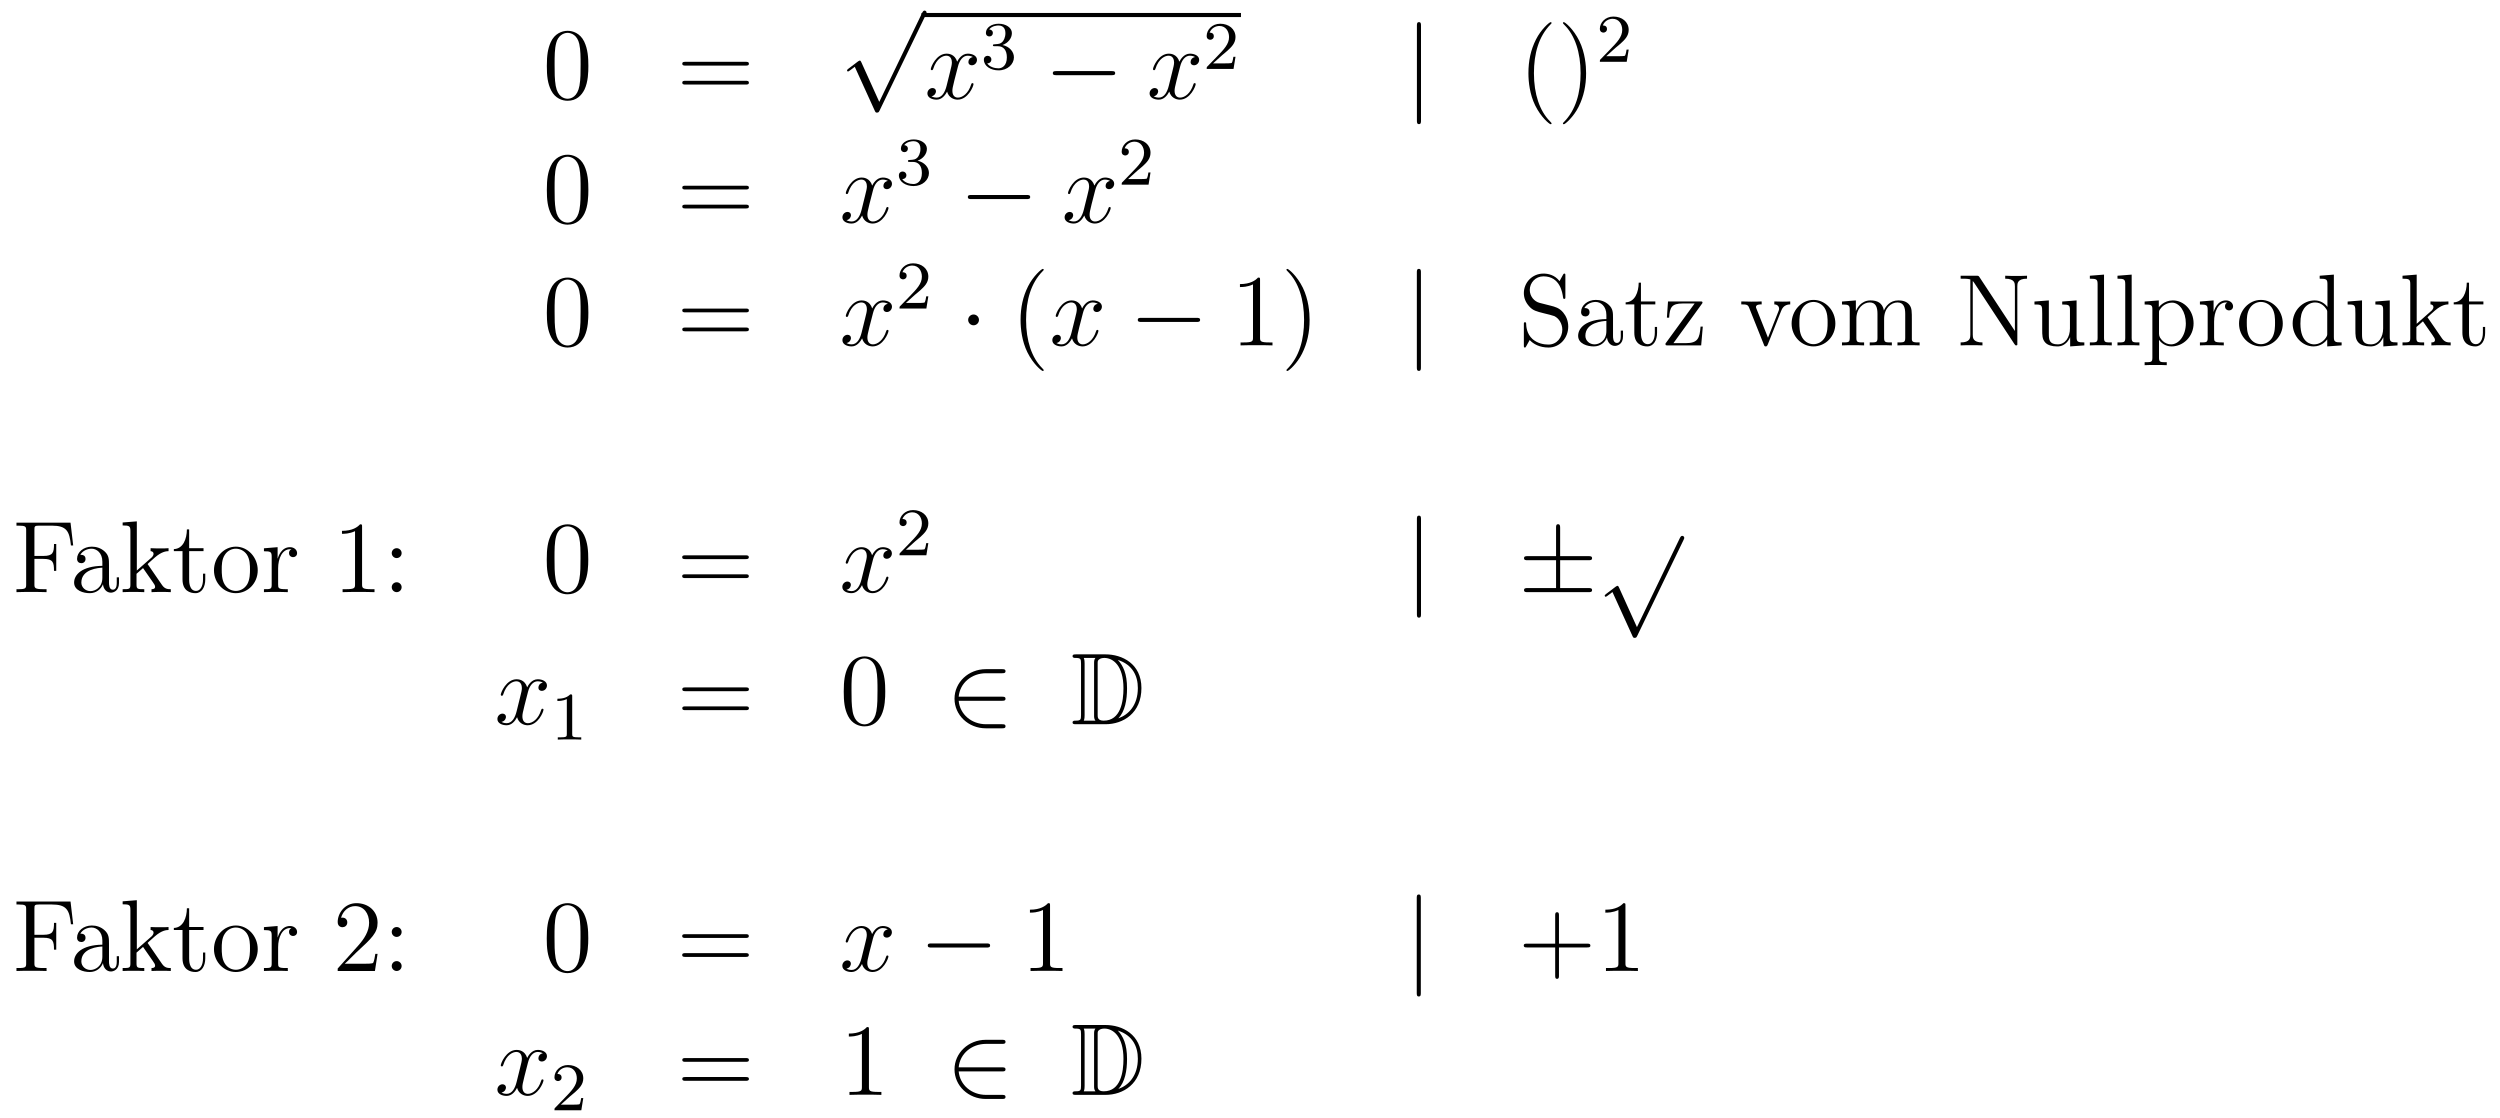<?xml version='1.0'?>
<!-- This file was generated by dvisvgm 1.14.1 -->
<svg height='131pt' version='1.1' viewBox='0 -131 293 131' width='293pt' xmlns='http://www.w3.org/2000/svg' xmlns:xlink='http://www.w3.org/1999/xlink'>
<g id='page1'>
<g transform='matrix(1 0 0 1 -132 536)'>
<path d='M200.956 -659.265C200.956 -660.258 200.896 -661.226 200.465 -662.134C199.975 -663.127 199.115 -663.389 198.529 -663.389C197.836 -663.389 196.986 -663.043 196.544 -662.051C196.21 -661.297 196.09 -660.556 196.09 -659.265C196.09 -658.106 196.174 -657.233 196.604 -656.384C197.07 -655.476 197.896 -655.189 198.517 -655.189C199.556 -655.189 200.154 -655.811 200.501 -656.504C200.932 -657.4 200.956 -658.572 200.956 -659.265ZM198.517 -655.428C198.134 -655.428 197.357 -655.643 197.13 -656.946C196.999 -657.663 196.999 -658.572 196.999 -659.409C196.999 -660.389 196.999 -661.273 197.19 -661.979C197.393 -662.78 198.002 -663.15 198.517 -663.15C198.971 -663.15 199.664 -662.875 199.891 -661.848C200.047 -661.166 200.047 -660.222 200.047 -659.409C200.047 -658.608 200.047 -657.699 199.915 -656.97C199.688 -655.655 198.935 -655.428 198.517 -655.428Z' fill-rule='evenodd'/>
<path d='M219.388 -659.313C219.556 -659.313 219.77 -659.313 219.77 -659.528C219.77 -659.755 219.568 -659.755 219.388 -659.755H212.347C212.179 -659.755 211.964 -659.755 211.964 -659.54C211.964 -659.313 212.167 -659.313 212.347 -659.313H219.388ZM219.388 -657.09C219.556 -657.09 219.77 -657.09 219.77 -657.305C219.77 -657.532 219.568 -657.532 219.388 -657.532H212.347C212.179 -657.532 211.964 -657.532 211.964 -657.317C211.964 -657.09 212.167 -657.09 212.347 -657.09H219.388Z' fill-rule='evenodd'/>
<path d='M235.05 -655.059L232.946 -659.709C232.862 -659.901 232.802 -659.901 232.766 -659.901C232.756 -659.901 232.696 -659.901 232.564 -659.805L231.428 -658.944C231.272 -658.825 231.272 -658.789 231.272 -658.753C231.272 -658.693 231.308 -658.622 231.392 -658.622C231.464 -658.622 231.667 -658.789 231.799 -658.885C231.87 -658.944 232.05 -659.076 232.181 -659.172L234.536 -653.995C234.619 -653.804 234.679 -653.804 234.787 -653.804C234.966 -653.804 235.002 -653.876 235.086 -654.043L240.514 -665.28C240.596 -665.448 240.596 -665.495 240.596 -665.519C240.596 -665.639 240.502 -665.758 240.358 -665.758C240.262 -665.758 240.179 -665.698 240.083 -665.507L235.05 -655.059Z' fill-rule='evenodd'/>
<path d='M240 -665H277.441V-665.481H240'/>
<path d='M246.023 -660.317C245.641 -660.246 245.497 -659.959 245.497 -659.732C245.497 -659.445 245.724 -659.349 245.892 -659.349C246.251 -659.349 246.502 -659.66 246.502 -659.982C246.502 -660.485 245.928 -660.712 245.425 -660.712C244.697 -660.712 244.29 -659.994 244.182 -659.767C243.907 -660.664 243.166 -660.712 242.951 -660.712C241.732 -660.712 241.086 -659.146 241.086 -658.883C241.086 -658.835 241.134 -658.775 241.218 -658.775C241.313 -658.775 241.337 -658.847 241.361 -658.895C241.768 -660.222 242.568 -660.473 242.915 -660.473C243.454 -660.473 243.56 -659.971 243.56 -659.684C243.56 -659.421 243.488 -659.146 243.346 -658.572L242.939 -656.934C242.76 -656.217 242.413 -655.56 241.78 -655.56C241.72 -655.56 241.421 -655.56 241.17 -655.715C241.6 -655.799 241.696 -656.157 241.696 -656.301C241.696 -656.54 241.517 -656.683 241.29 -656.683C241.003 -656.683 240.691 -656.432 240.691 -656.05C240.691 -655.548 241.254 -655.32 241.768 -655.32C242.341 -655.32 242.748 -655.775 242.999 -656.265C243.19 -655.56 243.788 -655.32 244.23 -655.32C245.449 -655.32 246.095 -656.887 246.095 -657.149C246.095 -657.209 246.047 -657.257 245.976 -657.257C245.868 -657.257 245.856 -657.197 245.82 -657.102C245.497 -656.05 244.804 -655.56 244.266 -655.56C243.847 -655.56 243.62 -655.87 243.62 -656.36C243.62 -656.623 243.668 -656.815 243.859 -657.604L244.278 -659.229C244.457 -659.947 244.864 -660.473 245.413 -660.473C245.437 -660.473 245.772 -660.473 246.023 -660.317Z' fill-rule='evenodd'/>
<path d='M248.976 -661.582C249.606 -661.582 250.004 -661.119 250.004 -660.282C250.004 -659.287 249.438 -658.992 249.016 -658.992C248.578 -658.992 247.98 -659.151 247.7 -659.573C247.988 -659.573 248.188 -659.757 248.188 -660.02C248.188 -660.275 248.004 -660.458 247.748 -660.458C247.534 -660.458 247.31 -660.322 247.31 -660.004C247.31 -659.247 248.124 -658.753 249.032 -658.753C250.092 -658.753 250.832 -659.486 250.832 -660.282C250.832 -660.944 250.307 -661.55 249.494 -661.725C250.123 -661.948 250.594 -662.49 250.594 -663.127C250.594 -663.765 249.876 -664.219 249.048 -664.219C248.195 -664.219 247.549 -663.757 247.549 -663.151C247.549 -662.856 247.748 -662.729 247.956 -662.729C248.203 -662.729 248.363 -662.904 248.363 -663.135C248.363 -663.43 248.107 -663.542 247.932 -663.55C248.267 -663.988 248.88 -664.012 249.024 -664.012C249.23 -664.012 249.836 -663.948 249.836 -663.127C249.836 -662.569 249.606 -662.235 249.494 -662.107C249.256 -661.86 249.072 -661.844 248.586 -661.812C248.434 -661.805 248.37 -661.797 248.37 -661.693C248.37 -661.582 248.442 -661.582 248.578 -661.582H248.976Z' fill-rule='evenodd'/>
<path d='M262.278 -658.189C262.481 -658.189 262.697 -658.189 262.697 -658.428C262.697 -658.668 262.481 -658.668 262.278 -658.668H255.811C255.607 -658.668 255.392 -658.668 255.392 -658.428C255.392 -658.189 255.607 -658.189 255.811 -658.189H262.278Z' fill-rule='evenodd'/>
<path d='M272.064 -660.317C271.682 -660.246 271.538 -659.959 271.538 -659.732C271.538 -659.445 271.765 -659.349 271.933 -659.349C272.292 -659.349 272.543 -659.66 272.543 -659.982C272.543 -660.485 271.969 -660.712 271.466 -660.712C270.738 -660.712 270.331 -659.994 270.223 -659.767C269.948 -660.664 269.207 -660.712 268.992 -660.712C267.773 -660.712 267.127 -659.146 267.127 -658.883C267.127 -658.835 267.175 -658.775 267.259 -658.775C267.354 -658.775 267.378 -658.847 267.402 -658.895C267.809 -660.222 268.61 -660.473 268.956 -660.473C269.495 -660.473 269.602 -659.971 269.602 -659.684C269.602 -659.421 269.53 -659.146 269.387 -658.572L268.98 -656.934C268.801 -656.217 268.454 -655.56 267.821 -655.56C267.761 -655.56 267.462 -655.56 267.211 -655.715C267.642 -655.799 267.737 -656.157 267.737 -656.301C267.737 -656.54 267.558 -656.683 267.331 -656.683C267.044 -656.683 266.732 -656.432 266.732 -656.05C266.732 -655.548 267.295 -655.32 267.809 -655.32C268.382 -655.32 268.789 -655.775 269.04 -656.265C269.232 -655.56 269.83 -655.32 270.271 -655.32C271.49 -655.32 272.136 -656.887 272.136 -657.149C272.136 -657.209 272.088 -657.257 272.017 -657.257C271.909 -657.257 271.897 -657.197 271.861 -657.102C271.538 -656.05 270.845 -655.56 270.307 -655.56C269.888 -655.56 269.662 -655.87 269.662 -656.36C269.662 -656.623 269.71 -656.815 269.9 -657.604L270.319 -659.229C270.498 -659.947 270.905 -660.473 271.454 -660.473C271.478 -660.473 271.813 -660.473 272.064 -660.317Z' fill-rule='evenodd'/>
<path d='M275.248 -660.546C275.375 -660.665 275.71 -660.928 275.837 -661.04C276.331 -661.494 276.8 -661.932 276.8 -662.657C276.8 -663.605 276.004 -664.219 275.008 -664.219C274.052 -664.219 273.422 -663.494 273.422 -662.785C273.422 -662.394 273.733 -662.338 273.845 -662.338C274.012 -662.338 274.259 -662.458 274.259 -662.761C274.259 -663.175 273.86 -663.175 273.766 -663.175C273.996 -663.757 274.53 -663.956 274.92 -663.956C275.662 -663.956 276.044 -663.327 276.044 -662.657C276.044 -661.828 275.462 -661.223 274.522 -660.259L273.518 -659.223C273.422 -659.135 273.422 -659.119 273.422 -658.92H276.57L276.8 -660.346H276.553C276.53 -660.187 276.467 -659.788 276.371 -659.637C276.323 -659.573 275.717 -659.573 275.59 -659.573H274.171L275.248 -660.546Z' fill-rule='evenodd'/>
<path d='M298.541 -663.975C298.541 -664.19 298.541 -664.406 298.302 -664.406C298.062 -664.406 298.062 -664.19 298.062 -663.975V-652.882C298.062 -652.667 298.062 -652.452 298.302 -652.452C298.541 -652.452 298.541 -652.667 298.541 -652.882V-663.975Z' fill-rule='evenodd'/>
<path d='M313.844 -652.535C313.844 -652.571 313.844 -652.595 313.642 -652.798C312.446 -654.006 311.777 -655.978 311.777 -658.417C311.777 -660.736 312.338 -662.732 313.726 -664.143C313.844 -664.25 313.844 -664.274 313.844 -664.31C313.844 -664.382 313.784 -664.406 313.736 -664.406C313.582 -664.406 312.601 -663.545 312.016 -662.373C311.406 -661.166 311.131 -659.887 311.131 -658.417C311.131 -657.352 311.298 -655.93 311.92 -654.651C312.625 -653.217 313.606 -652.439 313.736 -652.439C313.784 -652.439 313.844 -652.463 313.844 -652.535ZM317.891 -658.417C317.891 -659.325 317.771 -660.807 317.101 -662.194C316.396 -663.628 315.416 -664.406 315.284 -664.406C315.236 -664.406 315.176 -664.382 315.176 -664.31C315.176 -664.274 315.176 -664.25 315.38 -664.047C316.576 -662.84 317.245 -660.867 317.245 -658.428C317.245 -656.109 316.684 -654.113 315.296 -652.702C315.176 -652.595 315.176 -652.571 315.176 -652.535C315.176 -652.463 315.236 -652.439 315.284 -652.439C315.439 -652.439 316.42 -653.3 317.006 -654.472C317.616 -655.691 317.891 -656.982 317.891 -658.417Z' fill-rule='evenodd'/>
<path d='M321.328 -661.386C321.455 -661.505 321.79 -661.768 321.917 -661.88C322.411 -662.334 322.882 -662.772 322.882 -663.497C322.882 -664.445 322.084 -665.059 321.089 -665.059C320.132 -665.059 319.502 -664.334 319.502 -663.625C319.502 -663.234 319.813 -663.178 319.925 -663.178C320.092 -663.178 320.339 -663.298 320.339 -663.601C320.339 -664.015 319.94 -664.015 319.846 -664.015C320.076 -664.597 320.61 -664.796 321 -664.796C321.742 -664.796 322.124 -664.167 322.124 -663.497C322.124 -662.668 321.542 -662.063 320.602 -661.099L319.598 -660.063C319.502 -659.975 319.502 -659.959 319.502 -659.76H322.65L322.882 -661.186H322.634C322.61 -661.027 322.547 -660.628 322.451 -660.477C322.403 -660.413 321.797 -660.413 321.67 -660.413H320.251L321.328 -661.386Z' fill-rule='evenodd'/>
<path d='M200.956 -644.745C200.956 -645.738 200.896 -646.706 200.465 -647.614C199.975 -648.607 199.115 -648.869 198.529 -648.869C197.836 -648.869 196.986 -648.523 196.544 -647.531C196.21 -646.777 196.09 -646.036 196.09 -644.745C196.09 -643.586 196.174 -642.713 196.604 -641.864C197.07 -640.956 197.896 -640.669 198.517 -640.669C199.556 -640.669 200.154 -641.291 200.501 -641.984C200.932 -642.88 200.956 -644.052 200.956 -644.745ZM198.517 -640.908C198.134 -640.908 197.357 -641.123 197.13 -642.426C196.999 -643.143 196.999 -644.052 196.999 -644.889C196.999 -645.869 196.999 -646.753 197.19 -647.459C197.393 -648.26 198.002 -648.63 198.517 -648.63C198.971 -648.63 199.664 -648.355 199.891 -647.328C200.047 -646.646 200.047 -645.702 200.047 -644.889C200.047 -644.088 200.047 -643.179 199.915 -642.45C199.688 -641.135 198.935 -640.908 198.517 -640.908Z' fill-rule='evenodd'/>
<path d='M219.388 -644.793C219.556 -644.793 219.77 -644.793 219.77 -645.008C219.77 -645.235 219.568 -645.235 219.388 -645.235H212.347C212.179 -645.235 211.964 -645.235 211.964 -645.02C211.964 -644.793 212.167 -644.793 212.347 -644.793H219.388ZM219.388 -642.57C219.556 -642.57 219.77 -642.57 219.77 -642.785C219.77 -643.012 219.568 -643.012 219.388 -643.012H212.347C212.179 -643.012 211.964 -643.012 211.964 -642.797C211.964 -642.57 212.167 -642.57 212.347 -642.57H219.388Z' fill-rule='evenodd'/>
<path d='M236.063 -645.797C235.68 -645.726 235.536 -645.439 235.536 -645.212C235.536 -644.925 235.764 -644.829 235.931 -644.829C236.29 -644.829 236.54 -645.14 236.54 -645.462C236.54 -645.965 235.967 -646.192 235.464 -646.192C234.736 -646.192 234.329 -645.474 234.222 -645.247C233.946 -646.144 233.206 -646.192 232.99 -646.192C231.77 -646.192 231.125 -644.626 231.125 -644.363C231.125 -644.315 231.173 -644.255 231.257 -644.255C231.353 -644.255 231.377 -644.327 231.4 -644.375C231.806 -645.702 232.608 -645.953 232.955 -645.953C233.492 -645.953 233.6 -645.451 233.6 -645.164C233.6 -644.901 233.528 -644.626 233.384 -644.052L232.979 -642.414C232.799 -641.697 232.452 -641.04 231.818 -641.04C231.758 -641.04 231.46 -641.04 231.209 -641.195C231.64 -641.279 231.734 -641.637 231.734 -641.781C231.734 -642.02 231.556 -642.163 231.329 -642.163C231.042 -642.163 230.731 -641.912 230.731 -641.53C230.731 -641.028 231.293 -640.8 231.806 -640.8C232.38 -640.8 232.787 -641.255 233.038 -641.745C233.23 -641.04 233.827 -640.8 234.269 -640.8C235.488 -640.8 236.134 -642.367 236.134 -642.629C236.134 -642.689 236.086 -642.737 236.015 -642.737C235.907 -642.737 235.895 -642.677 235.859 -642.582C235.536 -641.53 234.842 -641.04 234.305 -641.04C233.887 -641.04 233.659 -641.35 233.659 -641.84C233.659 -642.103 233.707 -642.295 233.898 -643.084L234.317 -644.709C234.497 -645.427 234.902 -645.953 235.453 -645.953C235.477 -645.953 235.812 -645.953 236.063 -645.797Z' fill-rule='evenodd'/>
<path d='M239.016 -648.022C239.646 -648.022 240.044 -647.559 240.044 -646.722C240.044 -645.727 239.478 -645.432 239.056 -645.432C238.618 -645.432 238.02 -645.591 237.74 -646.013C238.028 -646.013 238.228 -646.197 238.228 -646.46C238.228 -646.715 238.044 -646.898 237.788 -646.898C237.574 -646.898 237.35 -646.762 237.35 -646.444C237.35 -645.687 238.164 -645.193 239.072 -645.193C240.132 -645.193 240.872 -645.926 240.872 -646.722C240.872 -647.384 240.347 -647.99 239.534 -648.165C240.163 -648.388 240.634 -648.93 240.634 -649.567C240.634 -650.205 239.916 -650.659 239.088 -650.659C238.235 -650.659 237.589 -650.197 237.589 -649.591C237.589 -649.296 237.788 -649.169 237.996 -649.169C238.243 -649.169 238.403 -649.344 238.403 -649.575C238.403 -649.87 238.147 -649.982 237.972 -649.99C238.307 -650.428 238.92 -650.452 239.064 -650.452C239.27 -650.452 239.876 -650.388 239.876 -649.567C239.876 -649.009 239.646 -648.675 239.534 -648.547C239.296 -648.3 239.112 -648.284 238.626 -648.252C238.474 -648.245 238.41 -648.237 238.41 -648.133C238.41 -648.022 238.482 -648.022 238.618 -648.022H239.016Z' fill-rule='evenodd'/>
<path d='M252.318 -643.669C252.521 -643.669 252.737 -643.669 252.737 -643.908C252.737 -644.148 252.521 -644.148 252.318 -644.148H245.851C245.647 -644.148 245.432 -644.148 245.432 -643.908C245.432 -643.669 245.647 -643.669 245.851 -643.669H252.318Z' fill-rule='evenodd'/>
<path d='M262.104 -645.797C261.722 -645.726 261.578 -645.439 261.578 -645.212C261.578 -644.925 261.805 -644.829 261.973 -644.829C262.332 -644.829 262.583 -645.14 262.583 -645.462C262.583 -645.965 262.009 -646.192 261.506 -646.192C260.778 -646.192 260.371 -645.474 260.263 -645.247C259.988 -646.144 259.247 -646.192 259.032 -646.192C257.813 -646.192 257.167 -644.626 257.167 -644.363C257.167 -644.315 257.215 -644.255 257.299 -644.255C257.394 -644.255 257.418 -644.327 257.442 -644.375C257.849 -645.702 258.65 -645.953 258.996 -645.953C259.535 -645.953 259.642 -645.451 259.642 -645.164C259.642 -644.901 259.57 -644.626 259.427 -644.052L259.02 -642.414C258.841 -641.697 258.494 -641.04 257.861 -641.04C257.801 -641.04 257.502 -641.04 257.251 -641.195C257.682 -641.279 257.777 -641.637 257.777 -641.781C257.777 -642.02 257.598 -642.163 257.371 -642.163C257.084 -642.163 256.772 -641.912 256.772 -641.53C256.772 -641.028 257.335 -640.8 257.849 -640.8C258.422 -640.8 258.829 -641.255 259.08 -641.745C259.272 -641.04 259.87 -640.8 260.311 -640.8C261.53 -640.8 262.176 -642.367 262.176 -642.629C262.176 -642.689 262.128 -642.737 262.057 -642.737C261.949 -642.737 261.937 -642.677 261.901 -642.582C261.578 -641.53 260.885 -641.04 260.347 -641.04C259.928 -641.04 259.702 -641.35 259.702 -641.84C259.702 -642.103 259.75 -642.295 259.94 -643.084L260.359 -644.709C260.538 -645.427 260.945 -645.953 261.494 -645.953C261.518 -645.953 261.853 -645.953 262.104 -645.797Z' fill-rule='evenodd'/>
<path d='M265.288 -646.986C265.415 -647.105 265.75 -647.368 265.877 -647.48C266.371 -647.934 266.84 -648.372 266.84 -649.097C266.84 -650.045 266.044 -650.659 265.048 -650.659C264.092 -650.659 263.462 -649.934 263.462 -649.225C263.462 -648.834 263.773 -648.778 263.885 -648.778C264.052 -648.778 264.299 -648.898 264.299 -649.201C264.299 -649.615 263.9 -649.615 263.806 -649.615C264.036 -650.197 264.57 -650.396 264.96 -650.396C265.702 -650.396 266.084 -649.767 266.084 -649.097C266.084 -648.268 265.502 -647.663 264.562 -646.699L263.558 -645.663C263.462 -645.575 263.462 -645.559 263.462 -645.36H266.61L266.84 -646.786H266.593C266.57 -646.627 266.507 -646.228 266.411 -646.077C266.363 -646.013 265.757 -646.013 265.63 -646.013H264.211L265.288 -646.986Z' fill-rule='evenodd'/>
<path d='M200.956 -630.345C200.956 -631.338 200.896 -632.306 200.465 -633.214C199.975 -634.207 199.115 -634.469 198.529 -634.469C197.836 -634.469 196.986 -634.123 196.544 -633.131C196.21 -632.377 196.09 -631.636 196.09 -630.345C196.09 -629.186 196.174 -628.313 196.604 -627.464C197.07 -626.556 197.896 -626.269 198.517 -626.269C199.556 -626.269 200.154 -626.891 200.501 -627.584C200.932 -628.48 200.956 -629.652 200.956 -630.345ZM198.517 -626.508C198.134 -626.508 197.357 -626.723 197.13 -628.026C196.999 -628.743 196.999 -629.652 196.999 -630.489C196.999 -631.469 196.999 -632.353 197.19 -633.059C197.393 -633.86 198.002 -634.23 198.517 -634.23C198.971 -634.23 199.664 -633.955 199.891 -632.928C200.047 -632.246 200.047 -631.302 200.047 -630.489C200.047 -629.688 200.047 -628.779 199.915 -628.05C199.688 -626.735 198.935 -626.508 198.517 -626.508Z' fill-rule='evenodd'/>
<path d='M219.388 -630.393C219.556 -630.393 219.77 -630.393 219.77 -630.608C219.77 -630.835 219.568 -630.835 219.388 -630.835H212.347C212.179 -630.835 211.964 -630.835 211.964 -630.62C211.964 -630.393 212.167 -630.393 212.347 -630.393H219.388ZM219.388 -628.17C219.556 -628.17 219.77 -628.17 219.77 -628.385C219.77 -628.612 219.568 -628.612 219.388 -628.612H212.347C212.179 -628.612 211.964 -628.612 211.964 -628.397C211.964 -628.17 212.167 -628.17 212.347 -628.17H219.388Z' fill-rule='evenodd'/>
<path d='M236.063 -631.397C235.68 -631.326 235.536 -631.039 235.536 -630.812C235.536 -630.525 235.764 -630.429 235.931 -630.429C236.29 -630.429 236.54 -630.74 236.54 -631.062C236.54 -631.565 235.967 -631.792 235.464 -631.792C234.736 -631.792 234.329 -631.074 234.222 -630.847C233.946 -631.744 233.206 -631.792 232.99 -631.792C231.77 -631.792 231.125 -630.226 231.125 -629.963C231.125 -629.915 231.173 -629.855 231.257 -629.855C231.353 -629.855 231.377 -629.927 231.4 -629.975C231.806 -631.302 232.608 -631.553 232.955 -631.553C233.492 -631.553 233.6 -631.051 233.6 -630.764C233.6 -630.501 233.528 -630.226 233.384 -629.652L232.979 -628.014C232.799 -627.297 232.452 -626.64 231.818 -626.64C231.758 -626.64 231.46 -626.64 231.209 -626.795C231.64 -626.879 231.734 -627.237 231.734 -627.381C231.734 -627.62 231.556 -627.763 231.329 -627.763C231.042 -627.763 230.731 -627.512 230.731 -627.13C230.731 -626.628 231.293 -626.4 231.806 -626.4C232.38 -626.4 232.787 -626.855 233.038 -627.345C233.23 -626.64 233.827 -626.4 234.269 -626.4C235.488 -626.4 236.134 -627.967 236.134 -628.229C236.134 -628.289 236.086 -628.337 236.015 -628.337C235.907 -628.337 235.895 -628.277 235.859 -628.182C235.536 -627.13 234.842 -626.64 234.305 -626.64C233.887 -626.64 233.659 -626.95 233.659 -627.44C233.659 -627.703 233.707 -627.895 233.898 -628.684L234.317 -630.309C234.497 -631.027 234.902 -631.553 235.453 -631.553C235.477 -631.553 235.812 -631.553 236.063 -631.397Z' fill-rule='evenodd'/>
<path d='M239.248 -632.466C239.375 -632.585 239.71 -632.848 239.837 -632.96C240.331 -633.414 240.8 -633.852 240.8 -634.577C240.8 -635.525 240.004 -636.139 239.008 -636.139C238.052 -636.139 237.422 -635.414 237.422 -634.705C237.422 -634.314 237.733 -634.258 237.845 -634.258C238.012 -634.258 238.259 -634.378 238.259 -634.681C238.259 -635.095 237.86 -635.095 237.766 -635.095C237.996 -635.677 238.53 -635.876 238.92 -635.876C239.662 -635.876 240.044 -635.247 240.044 -634.577C240.044 -633.748 239.462 -633.143 238.522 -632.179L237.518 -631.143C237.422 -631.055 237.422 -631.039 237.422 -630.84H240.57L240.8 -632.266H240.553C240.53 -632.107 240.467 -631.708 240.371 -631.557C240.323 -631.493 239.717 -631.493 239.59 -631.493H238.171L239.248 -632.466Z' fill-rule='evenodd'/>
<path d='M246.736 -629.508C246.736 -629.855 246.449 -630.142 246.102 -630.142C245.755 -630.142 245.468 -629.855 245.468 -629.508C245.468 -629.162 245.755 -628.875 246.102 -628.875C246.449 -628.875 246.736 -629.162 246.736 -629.508Z' fill-rule='evenodd'/>
<path d='M254.324 -623.615C254.324 -623.651 254.324 -623.675 254.122 -623.878C252.926 -625.086 252.257 -627.058 252.257 -629.497C252.257 -631.816 252.818 -633.812 254.206 -635.223C254.324 -635.33 254.324 -635.354 254.324 -635.39C254.324 -635.462 254.264 -635.486 254.216 -635.486C254.062 -635.486 253.081 -634.625 252.496 -633.453C251.886 -632.246 251.611 -630.967 251.611 -629.497C251.611 -628.432 251.778 -627.01 252.4 -625.731C253.105 -624.297 254.086 -623.519 254.216 -623.519C254.264 -623.519 254.324 -623.543 254.324 -623.615Z' fill-rule='evenodd'/>
<path d='M260.664 -631.397C260.281 -631.326 260.138 -631.039 260.138 -630.812C260.138 -630.525 260.365 -630.429 260.533 -630.429C260.892 -630.429 261.143 -630.74 261.143 -631.062C261.143 -631.565 260.568 -631.792 260.066 -631.792C259.337 -631.792 258.931 -631.074 258.823 -630.847C258.548 -631.744 257.807 -631.792 257.592 -631.792C256.373 -631.792 255.727 -630.226 255.727 -629.963C255.727 -629.915 255.775 -629.855 255.858 -629.855C255.954 -629.855 255.978 -629.927 256.002 -629.975C256.409 -631.302 257.209 -631.553 257.556 -631.553C258.095 -631.553 258.202 -631.051 258.202 -630.764C258.202 -630.501 258.13 -630.226 257.987 -629.652L257.58 -628.014C257.401 -627.297 257.054 -626.64 256.421 -626.64C256.361 -626.64 256.062 -626.64 255.811 -626.795C256.241 -626.879 256.337 -627.237 256.337 -627.381C256.337 -627.62 256.158 -627.763 255.93 -627.763C255.643 -627.763 255.332 -627.512 255.332 -627.13C255.332 -626.628 255.894 -626.4 256.409 -626.4C256.982 -626.4 257.389 -626.855 257.64 -627.345C257.831 -626.64 258.428 -626.4 258.871 -626.4C260.09 -626.4 260.736 -627.967 260.736 -628.229C260.736 -628.289 260.688 -628.337 260.616 -628.337C260.509 -628.337 260.497 -628.277 260.461 -628.182C260.138 -627.13 259.445 -626.64 258.907 -626.64C258.488 -626.64 258.262 -626.95 258.262 -627.44C258.262 -627.703 258.31 -627.895 258.5 -628.684L258.919 -630.309C259.098 -631.027 259.505 -631.553 260.054 -631.553C260.078 -631.553 260.413 -631.553 260.664 -631.397Z' fill-rule='evenodd'/>
<path d='M272.233 -629.269C272.436 -629.269 272.652 -629.269 272.652 -629.508C272.652 -629.748 272.436 -629.748 272.233 -629.748H265.766C265.564 -629.748 265.348 -629.748 265.348 -629.508C265.348 -629.269 265.564 -629.269 265.766 -629.269H272.233Z' fill-rule='evenodd'/>
<path d='M279.677 -634.182C279.677 -634.458 279.677 -634.469 279.438 -634.469C279.151 -634.147 278.552 -633.704 277.321 -633.704V-633.358C277.597 -633.358 278.195 -633.358 278.851 -633.668V-627.44C278.851 -627.01 278.816 -626.867 277.764 -626.867H277.393V-626.52C277.716 -626.544 278.875 -626.544 279.27 -626.544C279.665 -626.544 280.812 -626.544 281.135 -626.52V-626.867H280.764C279.713 -626.867 279.677 -627.01 279.677 -627.44V-634.182ZM285.485 -629.497C285.485 -630.405 285.365 -631.887 284.696 -633.274C283.991 -634.708 283.01 -635.486 282.878 -635.486C282.832 -635.486 282.772 -635.462 282.772 -635.39C282.772 -635.354 282.772 -635.33 282.974 -635.127C284.17 -633.92 284.839 -631.947 284.839 -629.508C284.839 -627.189 284.278 -625.193 282.89 -623.782C282.772 -623.675 282.772 -623.651 282.772 -623.615C282.772 -623.543 282.832 -623.519 282.878 -623.519C283.034 -623.519 284.015 -624.38 284.6 -625.552C285.21 -626.771 285.485 -628.062 285.485 -629.497Z' fill-rule='evenodd'/>
<path d='M298.532 -635.055C298.532 -635.27 298.532 -635.486 298.292 -635.486C298.054 -635.486 298.054 -635.27 298.054 -635.055V-623.962C298.054 -623.747 298.054 -623.532 298.292 -623.532C298.532 -623.532 298.532 -623.747 298.532 -623.962V-635.055Z' fill-rule='evenodd'/>
<path d='M312.437 -631.505C311.827 -631.66 311.29 -632.258 311.29 -633.023C311.29 -633.86 311.959 -634.613 312.892 -634.613C314.852 -634.613 315.115 -632.676 315.187 -632.162C315.21 -632.019 315.21 -631.971 315.33 -631.971C315.462 -631.971 315.462 -632.031 315.462 -632.246V-634.661C315.462 -634.876 315.462 -634.936 315.342 -634.936C315.306 -634.936 315.258 -634.936 315.175 -634.78L314.78 -634.051C314.207 -634.792 313.417 -634.936 312.892 -634.936C311.564 -634.936 310.596 -633.872 310.596 -632.652C310.596 -632.079 310.8 -631.553 311.242 -631.074C311.66 -630.608 312.078 -630.501 312.928 -630.286C313.345 -630.19 314.003 -630.022 314.171 -629.951C314.732 -629.676 315.103 -629.03 315.103 -628.361C315.103 -627.464 314.47 -626.616 313.477 -626.616C312.94 -626.616 312.198 -626.747 311.612 -627.261C310.919 -627.883 310.871 -628.743 310.859 -629.138C310.847 -629.233 310.752 -629.233 310.728 -629.233C310.596 -629.233 310.596 -629.174 310.596 -628.959V-626.544C310.596 -626.329 310.596 -626.269 310.716 -626.269C310.788 -626.269 310.8 -626.293 310.883 -626.436C310.931 -626.532 311.182 -626.974 311.278 -627.153C311.708 -626.675 312.461 -626.269 313.489 -626.269C314.828 -626.269 315.797 -627.405 315.797 -628.72C315.797 -629.449 315.522 -629.987 315.198 -630.381C314.756 -630.919 314.219 -631.051 313.752 -631.17L312.437 -631.505ZM321.046 -629.712C321.046 -630.357 321.046 -630.835 320.519 -631.302C320.101 -631.684 319.562 -631.852 319.037 -631.852C318.056 -631.852 317.303 -631.206 317.303 -630.429C317.303 -630.082 317.531 -629.915 317.806 -629.915C318.092 -629.915 318.295 -630.118 318.295 -630.405C318.295 -630.895 317.866 -630.895 317.686 -630.895C317.96 -631.397 318.535 -631.612 319.013 -631.612C319.562 -631.612 320.268 -631.158 320.268 -630.082V-629.604C317.866 -629.568 316.957 -628.564 316.957 -627.644C316.957 -626.699 318.056 -626.4 318.786 -626.4C319.574 -626.4 320.112 -626.879 320.34 -627.453C320.388 -626.891 320.759 -626.46 321.272 -626.46C321.523 -626.46 322.217 -626.628 322.217 -627.584V-628.253H321.954V-627.584C321.954 -626.902 321.667 -626.807 321.499 -626.807C321.046 -626.807 321.046 -627.44 321.046 -627.62V-629.712ZM320.268 -628.206C320.268 -627.034 319.396 -626.64 318.881 -626.64C318.295 -626.64 317.806 -627.07 317.806 -627.644C317.806 -629.222 319.837 -629.365 320.268 -629.389V-628.206ZM324.319 -631.326H326.004V-631.672H324.319V-633.872H324.056C324.044 -632.748 323.614 -631.601 322.526 -631.565V-631.326H323.542V-628.002C323.542 -626.675 324.426 -626.4 325.06 -626.4C325.813 -626.4 326.208 -627.142 326.208 -628.002V-628.684H325.945V-628.026C325.945 -627.166 325.598 -626.663 325.132 -626.663C324.319 -626.663 324.319 -627.775 324.319 -627.978V-631.326ZM331.424 -631.338C331.532 -631.469 331.532 -631.493 331.532 -631.541C331.532 -631.672 331.448 -631.672 331.246 -631.672H327.492L327.36 -629.772H327.624C327.695 -630.991 327.923 -631.433 329.226 -631.433H330.612L327.193 -626.735C327.193 -626.52 327.217 -626.52 327.48 -626.52H331.378L331.568 -628.72H331.306C331.198 -627.357 330.995 -626.783 329.572 -626.783H328.126L331.424 -631.338Z' fill-rule='evenodd'/>
<path d='M340.739 -630.537C340.846 -630.8 341.05 -631.313 341.814 -631.326V-631.672C341.467 -631.648 341.3 -631.648 340.93 -631.648C340.679 -631.648 340.499 -631.648 339.949 -631.672V-631.326C340.451 -631.302 340.511 -630.943 340.511 -630.812C340.511 -630.704 340.487 -630.644 340.428 -630.501L339.209 -627.417L337.87 -630.787C337.81 -630.955 337.798 -630.955 337.798 -631.015C337.798 -631.326 338.252 -631.326 338.467 -631.326V-631.672C338.168 -631.648 337.547 -631.648 337.224 -631.648C336.829 -631.648 336.805 -631.648 336.077 -631.672V-631.326C336.745 -631.326 336.865 -631.278 337.009 -630.907L338.718 -626.628C338.778 -626.46 338.802 -626.4 338.945 -626.4C339.029 -626.4 339.101 -626.424 339.185 -626.628L340.739 -630.537Z' fill-rule='evenodd'/>
<path d='M347.105 -629.078C347.105 -630.62 345.934 -631.852 344.548 -631.852C343.112 -631.852 341.977 -630.584 341.977 -629.078C341.977 -627.548 343.172 -626.4 344.536 -626.4C345.946 -626.4 347.105 -627.572 347.105 -629.078ZM344.548 -626.663C344.105 -626.663 343.567 -626.855 343.22 -627.44C342.898 -627.978 342.886 -628.684 342.886 -629.186C342.886 -629.64 342.886 -630.369 343.256 -630.907C343.591 -631.421 344.117 -631.612 344.536 -631.612C345.001 -631.612 345.503 -631.397 345.826 -630.931C346.196 -630.381 346.196 -629.628 346.196 -629.186C346.196 -628.767 346.196 -628.026 345.886 -627.464C345.551 -626.891 345.001 -626.663 344.548 -626.663ZM356.069 -629.425C356.069 -630.537 356.069 -630.871 355.794 -631.254C355.447 -631.72 354.886 -631.792 354.48 -631.792C353.488 -631.792 352.985 -631.074 352.794 -630.608C352.627 -631.529 351.982 -631.792 351.228 -631.792C350.069 -631.792 349.614 -630.8 349.518 -630.561H349.507V-631.792L347.881 -631.66V-631.313C348.694 -631.313 348.79 -631.23 348.79 -630.644V-627.405C348.79 -626.867 348.658 -626.867 347.881 -626.867V-626.52C348.192 -626.544 348.836 -626.544 349.171 -626.544C349.518 -626.544 350.164 -626.544 350.474 -626.52V-626.867C349.71 -626.867 349.566 -626.867 349.566 -627.405V-629.628C349.566 -630.883 350.392 -631.553 351.132 -631.553C351.874 -631.553 352.04 -630.943 352.04 -630.214V-627.405C352.04 -626.867 351.91 -626.867 351.132 -626.867V-626.52C351.443 -626.544 352.088 -626.544 352.423 -626.544C352.77 -626.544 353.416 -626.544 353.726 -626.52V-626.867C352.961 -626.867 352.818 -626.867 352.818 -627.405V-629.628C352.818 -630.883 353.642 -631.553 354.384 -631.553C355.124 -631.553 355.292 -630.943 355.292 -630.214V-627.405C355.292 -626.867 355.16 -626.867 354.384 -626.867V-626.52C354.695 -626.544 355.34 -626.544 355.675 -626.544C356.021 -626.544 356.666 -626.544 356.978 -626.52V-626.867C356.38 -626.867 356.081 -626.867 356.069 -627.225V-629.425Z' fill-rule='evenodd'/>
<path d='M363.997 -634.517C363.89 -634.673 363.878 -634.685 363.616 -634.685H361.786V-634.338C362.3 -634.338 362.599 -634.338 362.922 -634.254V-627.775C362.922 -627.428 362.922 -626.867 361.786 -626.867V-626.52C362.096 -626.544 362.73 -626.544 363.065 -626.544C363.4 -626.544 364.033 -626.544 364.344 -626.52V-626.867C363.209 -626.867 363.209 -627.428 363.209 -627.775V-634.063C363.305 -633.967 363.305 -633.943 363.412 -633.8L368.074 -626.699C368.194 -626.532 368.206 -626.52 368.29 -626.52C368.396 -626.52 368.42 -626.568 368.432 -626.592V-633.429C368.432 -633.776 368.432 -634.338 369.568 -634.338V-634.685C369.258 -634.661 368.623 -634.661 368.29 -634.661C367.955 -634.661 367.321 -634.661 367.01 -634.685V-634.338C368.146 -634.338 368.146 -633.776 368.146 -633.429V-628.206L363.997 -634.517ZM373.69 -631.66V-631.313C374.503 -631.313 374.598 -631.23 374.598 -630.644V-628.504C374.598 -627.488 374.06 -626.64 373.164 -626.64C372.184 -626.64 372.124 -627.201 372.124 -627.835V-631.792L370.439 -631.66V-631.313C371.347 -631.313 371.347 -631.278 371.347 -630.214V-628.421C371.347 -627.68 371.347 -627.249 371.706 -626.855C371.993 -626.544 372.482 -626.4 373.092 -626.4C373.296 -626.4 373.678 -626.4 374.084 -626.747C374.431 -627.022 374.622 -627.476 374.622 -627.476V-626.4L376.284 -626.52V-626.867C375.472 -626.867 375.376 -626.95 375.376 -627.536V-631.792L373.69 -631.66ZM378.592 -634.816L376.93 -634.685V-634.338C377.743 -634.338 377.839 -634.254 377.839 -633.668V-627.405C377.839 -626.867 377.707 -626.867 376.93 -626.867V-626.52C377.264 -626.544 377.851 -626.544 378.209 -626.544C378.568 -626.544 379.165 -626.544 379.5 -626.52V-626.867C378.736 -626.867 378.592 -626.867 378.592 -627.405V-634.816ZM381.832 -634.816L380.17 -634.685V-634.338C380.983 -634.338 381.079 -634.254 381.079 -633.668V-627.405C381.079 -626.867 380.947 -626.867 380.17 -626.867V-626.52C380.504 -626.544 381.091 -626.544 381.449 -626.544C381.808 -626.544 382.405 -626.544 382.74 -626.52V-626.867C381.976 -626.867 381.832 -626.867 381.832 -627.405V-634.816ZM385.944 -624.547C385.18 -624.547 385.036 -624.547 385.036 -625.086V-627.166C385.25 -626.867 385.741 -626.4 386.507 -626.4C387.881 -626.4 389.088 -627.56 389.088 -629.102C389.088 -630.62 387.965 -631.792 386.662 -631.792C385.609 -631.792 385.048 -631.039 385.012 -630.991V-631.792L383.351 -631.66V-631.313C384.187 -631.313 384.259 -631.23 384.259 -630.704V-625.086C384.259 -624.547 384.127 -624.547 383.351 -624.547V-624.201C383.662 -624.225 384.306 -624.225 384.641 -624.225C384.988 -624.225 385.633 -624.225 385.944 -624.201V-624.547ZM385.036 -630.333C385.036 -630.561 385.036 -630.573 385.168 -630.764C385.526 -631.302 386.112 -631.529 386.566 -631.529C387.462 -631.529 388.18 -630.441 388.18 -629.102C388.18 -627.68 387.367 -626.64 386.447 -626.64C386.076 -626.64 385.729 -626.795 385.49 -627.022C385.216 -627.297 385.036 -627.536 385.036 -627.871V-630.333ZM391.492 -629.305C391.492 -630.465 391.97 -631.553 392.891 -631.553C392.986 -631.553 393.01 -631.553 393.058 -631.541C392.962 -631.493 392.771 -631.421 392.771 -631.098C392.771 -630.752 393.046 -630.62 393.238 -630.62C393.476 -630.62 393.715 -630.776 393.715 -631.098C393.715 -631.457 393.392 -631.792 392.879 -631.792C391.862 -631.792 391.516 -630.692 391.444 -630.465H391.432V-631.792L389.831 -631.66V-631.313C390.643 -631.313 390.739 -631.23 390.739 -630.644V-627.405C390.739 -626.867 390.607 -626.867 389.831 -626.867V-626.52C390.164 -626.544 390.822 -626.544 391.181 -626.544C391.504 -626.544 392.352 -626.544 392.628 -626.52V-626.867H392.388C391.516 -626.867 391.492 -626.998 391.492 -627.428V-629.305ZM399.542 -629.078C399.542 -630.62 398.371 -631.852 396.984 -631.852C395.55 -631.852 394.415 -630.584 394.415 -629.078C394.415 -627.548 395.61 -626.4 396.972 -626.4C398.383 -626.4 399.542 -627.572 399.542 -629.078ZM396.984 -626.663C396.542 -626.663 396.004 -626.855 395.657 -627.44C395.334 -627.978 395.323 -628.684 395.323 -629.186C395.323 -629.64 395.323 -630.369 395.693 -630.907C396.028 -631.421 396.554 -631.612 396.972 -631.612C397.439 -631.612 397.94 -631.397 398.263 -630.931C398.634 -630.381 398.634 -629.628 398.634 -629.186C398.634 -628.767 398.634 -628.026 398.323 -627.464C397.988 -626.891 397.439 -626.663 396.984 -626.663Z' fill-rule='evenodd'/>
<path d='M403.867 -634.685V-634.338C404.68 -634.338 404.776 -634.254 404.776 -633.668V-631.027C404.525 -631.373 404.011 -631.792 403.282 -631.792C401.894 -631.792 400.699 -630.62 400.699 -629.09C400.699 -627.572 401.836 -626.4 403.15 -626.4C404.058 -626.4 404.585 -626.998 404.752 -627.225V-626.4L406.438 -626.52V-626.867C405.624 -626.867 405.529 -626.95 405.529 -627.536V-634.816L403.867 -634.685ZM404.752 -627.919C404.752 -627.703 404.752 -627.667 404.585 -627.405C404.298 -626.986 403.807 -626.64 403.21 -626.64C402.899 -626.64 401.608 -626.759 401.608 -629.078C401.608 -629.939 401.752 -630.417 402.014 -630.812C402.253 -631.182 402.732 -631.553 403.33 -631.553C404.07 -631.553 404.489 -631.015 404.609 -630.823C404.752 -630.62 404.752 -630.596 404.752 -630.381V-627.919ZM410.395 -631.66V-631.313C411.208 -631.313 411.304 -631.23 411.304 -630.644V-628.504C411.304 -627.488 410.766 -626.64 409.868 -626.64C408.889 -626.64 408.829 -627.201 408.829 -627.835V-631.792L407.143 -631.66V-631.313C408.052 -631.313 408.052 -631.278 408.052 -630.214V-628.421C408.052 -627.68 408.052 -627.249 408.41 -626.855C408.697 -626.544 409.188 -626.4 409.798 -626.4C410 -626.4 410.383 -626.4 410.789 -626.747C411.136 -627.022 411.328 -627.476 411.328 -627.476V-626.4L412.988 -626.52V-626.867C412.176 -626.867 412.08 -626.95 412.08 -627.536V-631.792L410.395 -631.66ZM416.588 -629.688C416.588 -629.7 416.504 -629.795 416.504 -629.808C416.504 -629.843 417.257 -630.489 417.353 -630.584C418.178 -631.302 418.704 -631.313 418.955 -631.326V-631.672C418.716 -631.648 418.405 -631.648 418.046 -631.648C417.736 -631.648 417.126 -631.648 416.851 -631.672V-631.326C417.054 -631.313 417.198 -631.206 417.198 -631.015C417.198 -630.776 416.959 -630.561 416.946 -630.561L415.237 -629.054V-634.816L413.575 -634.685V-634.338C414.389 -634.338 414.484 -634.254 414.484 -633.668V-627.405C414.484 -626.867 414.353 -626.867 413.575 -626.867V-626.52C413.91 -626.544 414.484 -626.544 414.842 -626.544C415.201 -626.544 415.775 -626.544 416.11 -626.52V-626.867C415.345 -626.867 415.201 -626.867 415.201 -627.405V-628.672L415.967 -629.341L417.114 -627.692C417.293 -627.44 417.377 -627.309 417.377 -627.142C417.377 -626.927 417.21 -626.867 416.959 -626.867V-626.52C417.257 -626.544 417.842 -626.544 418.165 -626.544C418.68 -626.544 418.704 -626.544 419.218 -626.52V-626.867C418.895 -626.867 418.524 -626.867 418.19 -627.357L416.588 -629.688ZM421.369 -631.326H423.054V-631.672H421.369V-633.872H421.106C421.094 -632.748 420.664 -631.601 419.576 -631.565V-631.326H420.592V-628.002C420.592 -626.675 421.477 -626.4 422.11 -626.4C422.863 -626.4 423.258 -627.142 423.258 -628.002V-628.684H422.995V-628.026C422.995 -627.166 422.648 -626.663 422.182 -626.663C421.369 -626.663 421.369 -627.775 421.369 -627.978V-631.326Z' fill-rule='evenodd'/>
<path d='M140.266 -605.741H133.93V-605.394H134.169C135.03 -605.394 135.066 -605.274 135.066 -604.832V-598.508C135.066 -598.067 135.03 -597.947 134.169 -597.947H133.93V-597.6C134.217 -597.624 135.281 -597.624 135.64 -597.624C136.058 -597.624 137.11 -597.624 137.457 -597.6V-597.947H137.098C136.058 -597.947 136.034 -598.09 136.034 -598.52V-601.497H137.086C138.21 -601.497 138.329 -601.102 138.329 -600.098H138.592V-603.242H138.329C138.329 -602.238 138.21 -601.844 137.086 -601.844H136.034V-604.916C136.034 -605.31 136.058 -605.394 136.584 -605.394H138.078C139.8 -605.394 140.146 -604.761 140.313 -603.075H140.577L140.266 -605.741Z' fill-rule='evenodd'/>
<path d='M144.774 -600.792C144.774 -601.437 144.774 -601.915 144.248 -602.382C143.83 -602.764 143.292 -602.932 142.766 -602.932C141.785 -602.932 141.032 -602.286 141.032 -601.509C141.032 -601.162 141.259 -600.995 141.534 -600.995C141.821 -600.995 142.024 -601.198 142.024 -601.485C142.024 -601.975 141.594 -601.975 141.415 -601.975C141.69 -602.477 142.264 -602.692 142.742 -602.692C143.292 -602.692 143.997 -602.238 143.997 -601.162V-600.684C141.594 -600.648 140.686 -599.644 140.686 -598.723C140.686 -597.779 141.785 -597.48 142.515 -597.48C143.304 -597.48 143.842 -597.959 144.069 -598.532C144.117 -597.971 144.487 -597.54 145.001 -597.54C145.252 -597.54 145.945 -597.708 145.945 -598.664V-599.334H145.683V-598.664C145.683 -597.983 145.396 -597.887 145.228 -597.887C144.774 -597.887 144.774 -598.52 144.774 -598.699V-600.792ZM143.997 -599.286C143.997 -598.114 143.124 -597.72 142.61 -597.72C142.024 -597.72 141.534 -598.15 141.534 -598.723C141.534 -600.302 143.567 -600.445 143.997 -600.469V-599.286ZM149.387 -600.768C149.387 -600.78 149.303 -600.875 149.303 -600.888C149.303 -600.923 150.056 -601.569 150.152 -601.664C150.977 -602.382 151.503 -602.393 151.754 -602.406V-602.752C151.515 -602.728 151.204 -602.728 150.845 -602.728C150.534 -602.728 149.925 -602.728 149.65 -602.752V-602.406C149.853 -602.393 149.997 -602.286 149.997 -602.095C149.997 -601.856 149.757 -601.641 149.745 -601.641L148.036 -600.134V-605.896L146.374 -605.765V-605.418C147.187 -605.418 147.283 -605.334 147.283 -604.748V-598.484C147.283 -597.947 147.151 -597.947 146.374 -597.947V-597.6C146.709 -597.624 147.283 -597.624 147.642 -597.624C148 -597.624 148.574 -597.624 148.909 -597.6V-597.947C148.144 -597.947 148 -597.947 148 -598.484V-599.752L148.765 -600.421L149.913 -598.771C150.092 -598.52 150.176 -598.39 150.176 -598.222C150.176 -598.007 150.008 -597.947 149.757 -597.947V-597.6C150.056 -597.624 150.642 -597.624 150.965 -597.624C151.479 -597.624 151.503 -597.624 152.017 -597.6V-597.947C151.694 -597.947 151.323 -597.947 150.989 -598.436L149.387 -600.768ZM154.168 -602.406H155.853V-602.752H154.168V-604.952H153.905C153.893 -603.828 153.463 -602.681 152.375 -602.645V-602.406H153.391V-599.082C153.391 -597.755 154.275 -597.48 154.909 -597.48C155.662 -597.48 156.056 -598.222 156.056 -599.082V-599.764H155.794V-599.106C155.794 -598.246 155.447 -597.744 154.981 -597.744C154.168 -597.744 154.168 -598.855 154.168 -599.058V-602.406ZM162.206 -600.158C162.206 -601.7 161.035 -602.932 159.648 -602.932C158.214 -602.932 157.078 -601.664 157.078 -600.158C157.078 -598.628 158.274 -597.48 159.636 -597.48C161.047 -597.48 162.206 -598.652 162.206 -600.158ZM159.648 -597.744C159.206 -597.744 158.668 -597.935 158.321 -598.52C157.998 -599.058 157.987 -599.764 157.987 -600.266C157.987 -600.72 157.987 -601.449 158.357 -601.987C158.692 -602.501 159.218 -602.692 159.636 -602.692C160.103 -602.692 160.604 -602.477 160.927 -602.011C161.298 -601.461 161.298 -600.708 161.298 -600.266C161.298 -599.848 161.298 -599.106 160.987 -598.544C160.652 -597.971 160.103 -597.744 159.648 -597.744ZM164.596 -600.385C164.596 -601.545 165.074 -602.633 165.994 -602.633C166.09 -602.633 166.114 -602.633 166.162 -602.621C166.066 -602.573 165.875 -602.501 165.875 -602.178C165.875 -601.832 166.15 -601.7 166.341 -601.7C166.58 -601.7 166.819 -601.856 166.819 -602.178C166.819 -602.537 166.496 -602.872 165.983 -602.872C164.966 -602.872 164.62 -601.772 164.548 -601.545H164.536V-602.872L162.934 -602.74V-602.393C163.747 -602.393 163.842 -602.31 163.842 -601.724V-598.484C163.842 -597.947 163.711 -597.947 162.934 -597.947V-597.6C163.269 -597.624 163.926 -597.624 164.285 -597.624C164.608 -597.624 165.456 -597.624 165.731 -597.6V-597.947H165.492C164.62 -597.947 164.596 -598.078 164.596 -598.508V-600.385Z' fill-rule='evenodd'/>
<path d='M174.435 -605.262C174.435 -605.538 174.435 -605.549 174.196 -605.549C173.909 -605.227 173.311 -604.784 172.08 -604.784V-604.438C172.355 -604.438 172.952 -604.438 173.61 -604.748V-598.52C173.61 -598.09 173.574 -597.947 172.522 -597.947H172.152V-597.6C172.474 -597.624 173.634 -597.624 174.028 -597.624C174.423 -597.624 175.57 -597.624 175.893 -597.6V-597.947H175.523C174.471 -597.947 174.435 -598.09 174.435 -598.52V-605.262ZM179.071 -602.178C179.071 -602.501 178.797 -602.752 178.497 -602.752C178.151 -602.752 177.912 -602.477 177.912 -602.178C177.912 -601.82 178.211 -601.593 178.486 -601.593C178.808 -601.593 179.071 -601.844 179.071 -602.178ZM179.071 -598.186C179.071 -598.508 178.797 -598.759 178.497 -598.759C178.151 -598.759 177.912 -598.484 177.912 -598.186C177.912 -597.827 178.211 -597.6 178.486 -597.6C178.808 -597.6 179.071 -597.851 179.071 -598.186Z' fill-rule='evenodd'/>
<path d='M200.945 -601.425C200.945 -602.418 200.885 -603.386 200.454 -604.294C199.964 -605.287 199.104 -605.549 198.518 -605.549C197.825 -605.549 196.975 -605.203 196.534 -604.211C196.199 -603.457 196.079 -602.716 196.079 -601.425C196.079 -600.266 196.163 -599.393 196.594 -598.544C197.059 -597.636 197.885 -597.349 198.506 -597.349C199.546 -597.349 200.143 -597.971 200.49 -598.664C200.921 -599.561 200.945 -600.732 200.945 -601.425ZM198.506 -597.588C198.124 -597.588 197.346 -597.803 197.119 -599.106C196.988 -599.824 196.988 -600.732 196.988 -601.569C196.988 -602.549 196.988 -603.433 197.179 -604.139C197.382 -604.94 197.992 -605.31 198.506 -605.31C198.96 -605.31 199.654 -605.035 199.88 -604.008C200.036 -603.326 200.036 -602.382 200.036 -601.569C200.036 -600.768 200.036 -599.86 199.904 -599.13C199.678 -597.815 198.924 -597.588 198.506 -597.588Z' fill-rule='evenodd'/>
<path d='M219.377 -601.473C219.545 -601.473 219.76 -601.473 219.76 -601.688C219.76 -601.915 219.557 -601.915 219.377 -601.915H212.336C212.168 -601.915 211.954 -601.915 211.954 -601.7C211.954 -601.473 212.156 -601.473 212.336 -601.473H219.377ZM219.377 -599.25C219.545 -599.25 219.76 -599.25 219.76 -599.465C219.76 -599.692 219.557 -599.692 219.377 -599.692H212.336C212.168 -599.692 211.954 -599.692 211.954 -599.477C211.954 -599.25 212.156 -599.25 212.336 -599.25H219.377Z' fill-rule='evenodd'/>
<path d='M236.052 -602.477C235.669 -602.406 235.525 -602.119 235.525 -601.892C235.525 -601.605 235.753 -601.509 235.92 -601.509C236.279 -601.509 236.53 -601.82 236.53 -602.142C236.53 -602.645 235.956 -602.872 235.453 -602.872C234.725 -602.872 234.318 -602.154 234.21 -601.927C233.935 -602.824 233.195 -602.872 232.979 -602.872C231.76 -602.872 231.114 -601.306 231.114 -601.043C231.114 -600.995 231.162 -600.935 231.246 -600.935C231.342 -600.935 231.366 -601.007 231.389 -601.055C231.796 -602.382 232.597 -602.633 232.943 -602.633C233.482 -602.633 233.588 -602.131 233.588 -601.844C233.588 -601.581 233.518 -601.306 233.374 -600.732L232.967 -599.094C232.788 -598.376 232.441 -597.72 231.808 -597.72C231.748 -597.72 231.449 -597.72 231.198 -597.875C231.629 -597.959 231.724 -598.318 231.724 -598.46C231.724 -598.699 231.545 -598.843 231.318 -598.843C231.031 -598.843 230.72 -598.592 230.72 -598.21C230.72 -597.708 231.282 -597.48 231.796 -597.48C232.369 -597.48 232.776 -597.935 233.027 -598.424C233.219 -597.72 233.816 -597.48 234.258 -597.48C235.477 -597.48 236.123 -599.046 236.123 -599.309C236.123 -599.369 236.075 -599.417 236.004 -599.417C235.896 -599.417 235.884 -599.357 235.848 -599.262C235.525 -598.21 234.832 -597.72 234.294 -597.72C233.875 -597.72 233.648 -598.031 233.648 -598.52C233.648 -598.783 233.696 -598.975 233.887 -599.764L234.306 -601.389C234.486 -602.107 234.892 -602.633 235.441 -602.633C235.465 -602.633 235.8 -602.633 236.052 -602.477Z' fill-rule='evenodd'/>
<path d='M239.248 -603.546C239.375 -603.665 239.71 -603.928 239.837 -604.04C240.331 -604.494 240.8 -604.932 240.8 -605.657C240.8 -606.605 240.004 -607.219 239.008 -607.219C238.052 -607.219 237.422 -606.494 237.422 -605.785C237.422 -605.394 237.733 -605.338 237.845 -605.338C238.012 -605.338 238.259 -605.458 238.259 -605.761C238.259 -606.175 237.86 -606.175 237.766 -606.175C237.996 -606.757 238.53 -606.956 238.92 -606.956C239.662 -606.956 240.044 -606.327 240.044 -605.657C240.044 -604.828 239.462 -604.223 238.522 -603.259L237.518 -602.223C237.422 -602.135 237.422 -602.119 237.422 -601.92H240.57L240.8 -603.346H240.553C240.53 -603.187 240.467 -602.788 240.371 -602.637C240.323 -602.573 239.717 -602.573 239.59 -602.573H238.171L239.248 -603.546Z' fill-rule='evenodd'/>
<path d='M298.541 -606.135C298.541 -606.35 298.541 -606.566 298.302 -606.566C298.062 -606.566 298.062 -606.35 298.062 -606.135V-595.042C298.062 -594.827 298.062 -594.612 298.302 -594.612C298.541 -594.612 298.541 -594.827 298.541 -595.042V-606.135Z' fill-rule='evenodd'/>
<path d='M314.849 -601.342H318.172C318.376 -601.342 318.59 -601.342 318.59 -601.581S318.376 -601.82 318.172 -601.82H314.849V-605.119C314.849 -605.31 314.849 -605.562 314.609 -605.562C314.37 -605.562 314.37 -605.346 314.37 -605.155V-601.82H311.035C310.832 -601.82 310.616 -601.82 310.616 -601.581S310.832 -601.342 311.035 -601.342H314.37V-598.078H311.035C310.832 -598.078 310.616 -598.078 310.616 -597.839S310.832 -597.6 311.035 -597.6H318.172C318.376 -597.6 318.59 -597.6 318.59 -597.839S318.376 -598.078 318.172 -598.078H314.849V-601.342Z' fill-rule='evenodd'/>
<path d='M323.85 -593.5L321.746 -598.15C321.662 -598.34 321.602 -598.34 321.566 -598.34C321.556 -598.34 321.496 -598.34 321.364 -598.244L320.228 -597.384C320.072 -597.265 320.072 -597.229 320.072 -597.193C320.072 -597.133 320.108 -597.061 320.192 -597.061C320.264 -597.061 320.467 -597.229 320.599 -597.325C320.67 -597.384 320.85 -597.516 320.981 -597.612L323.336 -592.435C323.419 -592.244 323.479 -592.244 323.587 -592.244C323.767 -592.244 323.802 -592.316 323.886 -592.483L329.314 -603.72C329.396 -603.888 329.396 -603.935 329.396 -603.959C329.396 -604.079 329.302 -604.198 329.158 -604.198C329.063 -604.198 328.979 -604.138 328.883 -603.947L323.85 -593.5Z' fill-rule='evenodd'/>
<path d='M195.626 -586.997C195.244 -586.926 195.101 -586.639 195.101 -586.411C195.101 -586.124 195.328 -586.03 195.494 -586.03C195.853 -586.03 196.104 -586.339 196.104 -586.662C196.104 -587.165 195.53 -587.392 195.029 -587.392C194.299 -587.392 193.892 -586.674 193.786 -586.447C193.511 -587.344 192.769 -587.392 192.554 -587.392C191.335 -587.392 190.689 -585.826 190.689 -585.563C190.689 -585.515 190.737 -585.455 190.821 -585.455C190.916 -585.455 190.94 -585.527 190.964 -585.575C191.371 -586.902 192.172 -587.153 192.518 -587.153C193.056 -587.153 193.164 -586.651 193.164 -586.363C193.164 -586.1 193.092 -585.826 192.948 -585.252L192.542 -583.614C192.362 -582.896 192.017 -582.24 191.382 -582.24C191.323 -582.24 191.024 -582.24 190.773 -582.395C191.203 -582.479 191.299 -582.838 191.299 -582.98C191.299 -583.219 191.12 -583.363 190.893 -583.363C190.606 -583.363 190.295 -583.112 190.295 -582.73C190.295 -582.228 190.857 -582 191.371 -582C191.944 -582 192.35 -582.455 192.602 -582.944C192.793 -582.24 193.391 -582 193.834 -582C195.053 -582 195.698 -583.566 195.698 -583.829C195.698 -583.889 195.65 -583.937 195.578 -583.937C195.47 -583.937 195.458 -583.877 195.424 -583.782C195.101 -582.73 194.407 -582.24 193.87 -582.24C193.451 -582.24 193.224 -582.551 193.224 -583.04C193.224 -583.303 193.271 -583.495 193.463 -584.284L193.88 -585.91C194.06 -586.626 194.466 -587.153 195.017 -587.153C195.041 -587.153 195.376 -587.153 195.626 -586.997Z' fill-rule='evenodd'/>
<path d='M199.062 -585.396C199.062 -585.611 199.046 -585.619 198.83 -585.619C198.504 -585.3 198.082 -585.109 197.326 -585.109V-584.846C197.54 -584.846 197.97 -584.846 198.432 -585.061V-580.974C198.432 -580.679 198.409 -580.583 197.652 -580.583H197.372V-580.32C197.699 -580.344 198.385 -580.344 198.744 -580.344C199.102 -580.344 199.795 -580.344 200.122 -580.32V-580.583H199.843C199.086 -580.583 199.062 -580.679 199.062 -580.974V-585.396Z' fill-rule='evenodd'/>
<path d='M219.389 -585.994C219.557 -585.994 219.772 -585.994 219.772 -586.208C219.772 -586.435 219.569 -586.435 219.389 -586.435H212.348C212.18 -586.435 211.966 -586.435 211.966 -586.22C211.966 -585.994 212.168 -585.994 212.348 -585.994H219.389ZM219.389 -583.77C219.557 -583.77 219.772 -583.77 219.772 -583.985C219.772 -584.212 219.569 -584.212 219.389 -584.212H212.348C212.18 -584.212 211.966 -584.212 211.966 -583.997C211.966 -583.77 212.168 -583.77 212.348 -583.77H219.389Z' fill-rule='evenodd'/>
<path d='M235.752 -585.946C235.752 -586.938 235.693 -587.905 235.262 -588.815C234.773 -589.806 233.911 -590.069 233.326 -590.069C232.632 -590.069 231.784 -589.723 231.342 -588.731C231.007 -587.977 230.887 -587.237 230.887 -585.946C230.887 -584.785 230.971 -583.913 231.401 -583.064C231.868 -582.156 232.692 -581.869 233.314 -581.869C234.354 -581.869 234.952 -582.491 235.298 -583.184C235.729 -584.081 235.752 -585.252 235.752 -585.946ZM233.314 -582.108C232.932 -582.108 232.154 -582.323 231.928 -583.626C231.796 -584.344 231.796 -585.252 231.796 -586.088C231.796 -587.069 231.796 -587.953 231.988 -588.659C232.19 -589.459 232.8 -589.83 233.314 -589.83C233.768 -589.83 234.462 -589.555 234.689 -588.528C234.844 -587.846 234.844 -586.902 234.844 -586.088C234.844 -585.288 234.844 -584.38 234.713 -583.65C234.486 -582.335 233.732 -582.108 233.314 -582.108Z' fill-rule='evenodd'/>
<path d='M249.427 -584.869C249.63 -584.869 249.846 -584.869 249.846 -585.108C249.846 -585.348 249.63 -585.348 249.427 -585.348H244.358C244.501 -586.949 245.876 -588.097 247.562 -588.097H249.427C249.63 -588.097 249.846 -588.097 249.846 -588.336C249.846 -588.575 249.63 -588.575 249.427 -588.575H247.538C245.494 -588.575 243.869 -587.021 243.869 -585.108C243.869 -583.196 245.494 -581.642 247.538 -581.642H249.427C249.63 -581.642 249.846 -581.642 249.846 -581.881C249.846 -582.12 249.63 -582.12 249.427 -582.12H247.562C245.876 -582.12 244.501 -583.267 244.358 -584.869H249.427Z' fill-rule='evenodd'/>
<path d='M258.112 -590.309C257.897 -590.309 257.705 -590.309 257.705 -590.094C257.705 -589.89 257.933 -589.89 258.028 -589.89C258.649 -589.89 258.697 -589.794 258.697 -589.208V-583.219C258.697 -582.634 258.649 -582.539 258.04 -582.539C257.921 -582.539 257.705 -582.539 257.705 -582.335C257.705 -582.12 257.897 -582.12 258.112 -582.12H261.554C263.646 -582.12 265.775 -583.423 265.775 -586.363C265.775 -589.22 263.503 -590.309 261.566 -590.309H258.112ZM263.026 -589.651C264.734 -589.102 265.356 -587.786 265.356 -586.363C265.356 -584.332 264.257 -583.232 263.072 -582.814C263.85 -583.626 264.089 -584.953 264.089 -586.339C264.089 -588.061 263.622 -589.006 263.012 -589.651H263.026ZM259.02 -582.539C259.116 -582.754 259.116 -583.04 259.116 -583.196V-589.232C259.116 -589.388 259.116 -589.675 259.02 -589.89H260.383C260.227 -589.711 260.227 -589.448 260.227 -589.28V-583.148C260.227 -582.968 260.227 -582.73 260.383 -582.539H259.02ZM260.646 -589.244C260.646 -589.507 260.646 -589.615 260.861 -589.746C260.969 -589.83 261.184 -589.89 261.436 -589.89C262.439 -589.89 263.67 -589.006 263.67 -586.339C263.67 -584.821 263.359 -582.539 261.352 -582.539C260.646 -582.539 260.646 -582.956 260.646 -583.184V-589.244Z' fill-rule='evenodd'/>
<path d='M140.266 -561.341H133.93V-560.994H134.169C135.03 -560.994 135.066 -560.874 135.066 -560.432V-554.108C135.066 -553.667 135.03 -553.547 134.169 -553.547H133.93V-553.2C134.217 -553.224 135.281 -553.224 135.64 -553.224C136.058 -553.224 137.11 -553.224 137.457 -553.2V-553.547H137.098C136.058 -553.547 136.034 -553.69 136.034 -554.12V-557.096H137.086C138.21 -557.096 138.329 -556.703 138.329 -555.698H138.592V-558.842H138.329C138.329 -557.838 138.21 -557.443 137.086 -557.443H136.034V-560.516C136.034 -560.91 136.058 -560.994 136.584 -560.994H138.078C139.8 -560.994 140.146 -560.36 140.313 -558.674H140.577L140.266 -561.341Z' fill-rule='evenodd'/>
<path d='M144.774 -556.392C144.774 -557.038 144.774 -557.515 144.248 -557.982C143.83 -558.364 143.292 -558.532 142.766 -558.532C141.785 -558.532 141.032 -557.886 141.032 -557.11C141.032 -556.762 141.259 -556.595 141.534 -556.595C141.821 -556.595 142.024 -556.798 142.024 -557.084C142.024 -557.575 141.594 -557.575 141.415 -557.575C141.69 -558.077 142.264 -558.293 142.742 -558.293C143.292 -558.293 143.997 -557.838 143.997 -556.762V-556.284C141.594 -556.248 140.686 -555.244 140.686 -554.323C140.686 -553.379 141.785 -553.08 142.515 -553.08C143.304 -553.08 143.842 -553.559 144.069 -554.132C144.117 -553.571 144.487 -553.14 145.001 -553.14C145.252 -553.14 145.945 -553.308 145.945 -554.264V-554.934H145.683V-554.264C145.683 -553.583 145.396 -553.487 145.228 -553.487C144.774 -553.487 144.774 -554.12 144.774 -554.299V-556.392ZM143.997 -554.886C143.997 -553.714 143.124 -553.32 142.61 -553.32C142.024 -553.32 141.534 -553.75 141.534 -554.323C141.534 -555.901 143.567 -556.045 143.997 -556.069V-554.886ZM149.387 -556.368C149.387 -556.38 149.303 -556.475 149.303 -556.488C149.303 -556.523 150.056 -557.168 150.152 -557.264C150.977 -557.982 151.503 -557.994 151.754 -558.006V-558.352C151.515 -558.329 151.204 -558.329 150.845 -558.329C150.534 -558.329 149.925 -558.329 149.65 -558.352V-558.006C149.853 -557.994 149.997 -557.886 149.997 -557.695C149.997 -557.455 149.757 -557.24 149.745 -557.24L148.036 -555.734V-561.497L146.374 -561.365V-561.018C147.187 -561.018 147.283 -560.934 147.283 -560.348V-554.084C147.283 -553.547 147.151 -553.547 146.374 -553.547V-553.2C146.709 -553.224 147.283 -553.224 147.642 -553.224C148 -553.224 148.574 -553.224 148.909 -553.2V-553.547C148.144 -553.547 148 -553.547 148 -554.084V-555.352L148.765 -556.021L149.913 -554.371C150.092 -554.12 150.176 -553.99 150.176 -553.822C150.176 -553.607 150.008 -553.547 149.757 -553.547V-553.2C150.056 -553.224 150.642 -553.224 150.965 -553.224C151.479 -553.224 151.503 -553.224 152.017 -553.2V-553.547C151.694 -553.547 151.323 -553.547 150.989 -554.036L149.387 -556.368ZM154.168 -558.006H155.853V-558.352H154.168V-560.552H153.905C153.893 -559.428 153.463 -558.281 152.375 -558.245V-558.006H153.391V-554.682C153.391 -553.355 154.275 -553.08 154.909 -553.08C155.662 -553.08 156.056 -553.822 156.056 -554.682V-555.364H155.794V-554.706C155.794 -553.846 155.447 -553.344 154.981 -553.344C154.168 -553.344 154.168 -554.455 154.168 -554.658V-558.006ZM162.206 -555.758C162.206 -557.3 161.035 -558.532 159.648 -558.532C158.214 -558.532 157.078 -557.264 157.078 -555.758C157.078 -554.228 158.274 -553.08 159.636 -553.08C161.047 -553.08 162.206 -554.252 162.206 -555.758ZM159.648 -553.344C159.206 -553.344 158.668 -553.535 158.321 -554.12C157.998 -554.658 157.987 -555.364 157.987 -555.865C157.987 -556.32 157.987 -557.05 158.357 -557.587C158.692 -558.101 159.218 -558.293 159.636 -558.293C160.103 -558.293 160.604 -558.077 160.927 -557.611C161.298 -557.062 161.298 -556.308 161.298 -555.865C161.298 -555.448 161.298 -554.706 160.987 -554.144C160.652 -553.571 160.103 -553.344 159.648 -553.344ZM164.596 -555.985C164.596 -557.144 165.074 -558.233 165.994 -558.233C166.09 -558.233 166.114 -558.233 166.162 -558.221C166.066 -558.173 165.875 -558.101 165.875 -557.778C165.875 -557.432 166.15 -557.3 166.341 -557.3C166.58 -557.3 166.819 -557.455 166.819 -557.778C166.819 -558.137 166.496 -558.472 165.983 -558.472C164.966 -558.472 164.62 -557.372 164.548 -557.144H164.536V-558.472L162.934 -558.341V-557.994C163.747 -557.994 163.842 -557.91 163.842 -557.324V-554.084C163.842 -553.547 163.711 -553.547 162.934 -553.547V-553.2C163.269 -553.224 163.926 -553.224 164.285 -553.224C164.608 -553.224 165.456 -553.224 165.731 -553.2V-553.547H165.492C164.62 -553.547 164.596 -553.678 164.596 -554.108V-555.985Z' fill-rule='evenodd'/>
<path d='M176.252 -555.209H175.989C175.953 -555.005 175.857 -554.347 175.737 -554.156C175.654 -554.048 174.972 -554.048 174.614 -554.048H172.403C172.725 -554.323 173.454 -555.089 173.765 -555.376C175.582 -557.05 176.252 -557.671 176.252 -558.854C176.252 -560.23 175.164 -561.149 173.777 -561.149C172.391 -561.149 171.578 -559.966 171.578 -558.938C171.578 -558.329 172.104 -558.329 172.139 -558.329C172.391 -558.329 172.701 -558.508 172.701 -558.89C172.701 -559.225 172.474 -559.452 172.139 -559.452C172.032 -559.452 172.008 -559.452 171.972 -559.44C172.199 -560.252 172.845 -560.803 173.622 -560.803C174.638 -560.803 175.259 -559.954 175.259 -558.854C175.259 -557.838 174.674 -556.954 173.993 -556.188L171.578 -553.487V-553.2H175.941L176.252 -555.209ZM179.071 -557.778C179.071 -558.101 178.797 -558.352 178.497 -558.352C178.151 -558.352 177.912 -558.077 177.912 -557.778C177.912 -557.419 178.211 -557.192 178.486 -557.192C178.808 -557.192 179.071 -557.443 179.071 -557.778ZM179.071 -553.786C179.071 -554.108 178.797 -554.359 178.497 -554.359C178.151 -554.359 177.912 -554.084 177.912 -553.786C177.912 -553.427 178.211 -553.2 178.486 -553.2C178.808 -553.2 179.071 -553.451 179.071 -553.786Z' fill-rule='evenodd'/>
<path d='M200.945 -557.026C200.945 -558.018 200.885 -558.985 200.454 -559.895C199.964 -560.886 199.104 -561.149 198.518 -561.149C197.825 -561.149 196.975 -560.803 196.534 -559.811C196.199 -559.057 196.079 -558.317 196.079 -557.026C196.079 -555.865 196.163 -554.993 196.594 -554.144C197.059 -553.236 197.885 -552.949 198.506 -552.949C199.546 -552.949 200.143 -553.571 200.49 -554.264C200.921 -555.161 200.945 -556.332 200.945 -557.026ZM198.506 -553.188C198.124 -553.188 197.346 -553.403 197.119 -554.706C196.988 -555.424 196.988 -556.332 196.988 -557.168C196.988 -558.149 196.988 -559.033 197.179 -559.739C197.382 -560.539 197.992 -560.91 198.506 -560.91C198.96 -560.91 199.654 -560.635 199.88 -559.608C200.036 -558.926 200.036 -557.982 200.036 -557.168C200.036 -556.368 200.036 -555.46 199.904 -554.73C199.678 -553.415 198.924 -553.188 198.506 -553.188Z' fill-rule='evenodd'/>
<path d='M219.377 -557.074C219.545 -557.074 219.76 -557.074 219.76 -557.288C219.76 -557.515 219.557 -557.515 219.377 -557.515H212.336C212.168 -557.515 211.954 -557.515 211.954 -557.3C211.954 -557.074 212.156 -557.074 212.336 -557.074H219.377ZM219.377 -554.85C219.545 -554.85 219.76 -554.85 219.76 -555.065C219.76 -555.292 219.557 -555.292 219.377 -555.292H212.336C212.168 -555.292 211.954 -555.292 211.954 -555.077C211.954 -554.85 212.156 -554.85 212.336 -554.85H219.377Z' fill-rule='evenodd'/>
<path d='M236.052 -558.077C235.669 -558.006 235.525 -557.719 235.525 -557.491C235.525 -557.204 235.753 -557.11 235.92 -557.11C236.279 -557.11 236.53 -557.419 236.53 -557.742C236.53 -558.245 235.956 -558.472 235.453 -558.472C234.725 -558.472 234.318 -557.754 234.21 -557.527C233.935 -558.424 233.195 -558.472 232.979 -558.472C231.76 -558.472 231.114 -556.906 231.114 -556.643C231.114 -556.595 231.162 -556.535 231.246 -556.535C231.342 -556.535 231.366 -556.607 231.389 -556.655C231.796 -557.982 232.597 -558.233 232.943 -558.233C233.482 -558.233 233.588 -557.731 233.588 -557.443C233.588 -557.18 233.518 -556.906 233.374 -556.332L232.967 -554.694C232.788 -553.976 232.441 -553.32 231.808 -553.32C231.748 -553.32 231.449 -553.32 231.198 -553.475C231.629 -553.559 231.724 -553.918 231.724 -554.06C231.724 -554.299 231.545 -554.443 231.318 -554.443C231.031 -554.443 230.72 -554.192 230.72 -553.81C230.72 -553.308 231.282 -553.08 231.796 -553.08C232.369 -553.08 232.776 -553.535 233.027 -554.024C233.219 -553.32 233.816 -553.08 234.258 -553.08C235.477 -553.08 236.123 -554.646 236.123 -554.909C236.123 -554.969 236.075 -555.017 236.004 -555.017C235.896 -555.017 235.884 -554.957 235.848 -554.862C235.525 -553.81 234.832 -553.32 234.294 -553.32C233.875 -553.32 233.648 -553.631 233.648 -554.12C233.648 -554.383 233.696 -554.575 233.887 -555.364L234.306 -556.99C234.486 -557.706 234.892 -558.233 235.441 -558.233C235.465 -558.233 235.8 -558.233 236.052 -558.077Z' fill-rule='evenodd'/>
<path d='M247.621 -555.949C247.824 -555.949 248.039 -555.949 248.039 -556.188C248.039 -556.428 247.824 -556.428 247.621 -556.428H241.153C240.95 -556.428 240.736 -556.428 240.736 -556.188C240.736 -555.949 240.95 -555.949 241.153 -555.949H247.621Z' fill-rule='evenodd'/>
<path d='M255.064 -560.862C255.064 -561.138 255.064 -561.149 254.825 -561.149C254.538 -560.826 253.94 -560.384 252.709 -560.384V-560.038C252.984 -560.038 253.582 -560.038 254.239 -560.348V-554.12C254.239 -553.69 254.203 -553.547 253.151 -553.547H252.781V-553.2C253.103 -553.224 254.263 -553.224 254.657 -553.224C255.052 -553.224 256.2 -553.224 256.523 -553.2V-553.547H256.152C255.1 -553.547 255.064 -553.69 255.064 -554.12V-560.862Z' fill-rule='evenodd'/>
<path d='M298.52 -561.736C298.52 -561.95 298.52 -562.165 298.282 -562.165C298.043 -562.165 298.043 -561.95 298.043 -561.736V-550.642C298.043 -550.427 298.043 -550.212 298.282 -550.212C298.52 -550.212 298.52 -550.427 298.52 -550.642V-561.736Z' fill-rule='evenodd'/>
<path d='M314.71 -555.961H318.008C318.175 -555.961 318.391 -555.961 318.391 -556.176C318.391 -556.404 318.188 -556.404 318.008 -556.404H314.71V-559.703C314.71 -559.871 314.71 -560.086 314.494 -560.086C314.267 -560.086 314.267 -559.882 314.267 -559.703V-556.404H310.968C310.8 -556.404 310.585 -556.404 310.585 -556.188C310.585 -555.961 310.788 -555.961 310.968 -555.961H314.267V-552.662C314.267 -552.494 314.267 -552.28 314.482 -552.28C314.71 -552.28 314.71 -552.482 314.71 -552.662V-555.961ZM322.502 -560.862C322.502 -561.138 322.502 -561.149 322.264 -561.149C321.976 -560.826 321.378 -560.384 320.147 -560.384V-560.038C320.422 -560.038 321.019 -560.038 321.677 -560.348V-554.12C321.677 -553.69 321.642 -553.547 320.59 -553.547H320.219V-553.2C320.542 -553.224 321.701 -553.224 322.096 -553.224C322.49 -553.224 323.638 -553.224 323.96 -553.2V-553.547H323.59C322.538 -553.547 322.502 -553.69 322.502 -554.12V-560.862Z' fill-rule='evenodd'/>
<path d='M195.626 -543.557C195.244 -543.486 195.101 -543.199 195.101 -542.971C195.101 -542.684 195.328 -542.59 195.494 -542.59C195.853 -542.59 196.104 -542.899 196.104 -543.222C196.104 -543.725 195.53 -543.952 195.029 -543.952C194.299 -543.952 193.892 -543.234 193.786 -543.007C193.511 -543.904 192.769 -543.952 192.554 -543.952C191.335 -543.952 190.689 -542.386 190.689 -542.123C190.689 -542.075 190.737 -542.015 190.821 -542.015C190.916 -542.015 190.94 -542.087 190.964 -542.135C191.371 -543.462 192.172 -543.713 192.518 -543.713C193.056 -543.713 193.164 -543.211 193.164 -542.923C193.164 -542.66 193.092 -542.386 192.948 -541.812L192.542 -540.174C192.362 -539.456 192.017 -538.8 191.382 -538.8C191.323 -538.8 191.024 -538.8 190.773 -538.955C191.203 -539.039 191.299 -539.398 191.299 -539.54C191.299 -539.779 191.12 -539.923 190.893 -539.923C190.606 -539.923 190.295 -539.672 190.295 -539.29C190.295 -538.788 190.857 -538.56 191.371 -538.56C191.944 -538.56 192.35 -539.015 192.602 -539.504C192.793 -538.8 193.391 -538.56 193.834 -538.56C195.053 -538.56 195.698 -540.126 195.698 -540.389C195.698 -540.449 195.65 -540.497 195.578 -540.497C195.47 -540.497 195.458 -540.437 195.424 -540.342C195.101 -539.29 194.407 -538.8 193.87 -538.8C193.451 -538.8 193.224 -539.111 193.224 -539.6C193.224 -539.863 193.271 -540.055 193.463 -540.844L193.88 -542.47C194.06 -543.186 194.466 -543.713 195.017 -543.713C195.041 -543.713 195.376 -543.713 195.626 -543.557Z' fill-rule='evenodd'/>
<path d='M198.808 -538.506C198.935 -538.625 199.27 -538.888 199.397 -538.999C199.891 -539.454 200.36 -539.892 200.36 -540.617C200.36 -541.565 199.564 -542.179 198.568 -542.179C197.612 -542.179 196.982 -541.453 196.982 -540.745C196.982 -540.354 197.293 -540.299 197.405 -540.299C197.572 -540.299 197.819 -540.418 197.819 -540.721C197.819 -541.135 197.42 -541.135 197.326 -541.135C197.556 -541.717 198.09 -541.916 198.48 -541.916C199.222 -541.916 199.604 -541.286 199.604 -540.617C199.604 -539.789 199.022 -539.183 198.082 -538.219L197.078 -537.182C196.982 -537.095 196.982 -537.079 196.982 -536.88H200.13L200.36 -538.307H200.113C200.09 -538.147 200.027 -537.749 199.931 -537.598C199.883 -537.534 199.277 -537.534 199.15 -537.534H197.731L198.808 -538.506Z' fill-rule='evenodd'/>
<path d='M219.389 -542.554C219.557 -542.554 219.772 -542.554 219.772 -542.768C219.772 -542.995 219.569 -542.995 219.389 -542.995H212.348C212.18 -542.995 211.966 -542.995 211.966 -542.78C211.966 -542.554 212.168 -542.554 212.348 -542.554H219.389ZM219.389 -540.33C219.557 -540.33 219.772 -540.33 219.772 -540.545C219.772 -540.772 219.569 -540.772 219.389 -540.772H212.348C212.18 -540.772 211.966 -540.772 211.966 -540.557C211.966 -540.33 212.168 -540.33 212.348 -540.33H219.389Z' fill-rule='evenodd'/>
<path d='M233.84 -546.342C233.84 -546.618 233.84 -546.629 233.6 -546.629C233.314 -546.306 232.716 -545.864 231.485 -545.864V-545.518C231.76 -545.518 232.357 -545.518 233.015 -545.828V-539.6C233.015 -539.17 232.979 -539.027 231.928 -539.027H231.557V-538.68C231.88 -538.704 233.039 -538.704 233.434 -538.704C233.828 -538.704 234.976 -538.704 235.298 -538.68V-539.027H234.928C233.876 -539.027 233.84 -539.17 233.84 -539.6V-546.342Z' fill-rule='evenodd'/>
<path d='M249.427 -541.429C249.63 -541.429 249.846 -541.429 249.846 -541.668C249.846 -541.908 249.63 -541.908 249.427 -541.908H244.358C244.501 -543.509 245.876 -544.657 247.562 -544.657H249.427C249.63 -544.657 249.846 -544.657 249.846 -544.896C249.846 -545.135 249.63 -545.135 249.427 -545.135H247.538C245.494 -545.135 243.869 -543.581 243.869 -541.668C243.869 -539.756 245.494 -538.202 247.538 -538.202H249.427C249.63 -538.202 249.846 -538.202 249.846 -538.441C249.846 -538.68 249.63 -538.68 249.427 -538.68H247.562C245.876 -538.68 244.501 -539.827 244.358 -541.429H249.427Z' fill-rule='evenodd'/>
<path d='M258.112 -546.869C257.897 -546.869 257.705 -546.869 257.705 -546.654C257.705 -546.45 257.933 -546.45 258.028 -546.45C258.649 -546.45 258.697 -546.354 258.697 -545.768V-539.779C258.697 -539.194 258.649 -539.099 258.04 -539.099C257.921 -539.099 257.705 -539.099 257.705 -538.895C257.705 -538.68 257.897 -538.68 258.112 -538.68H261.554C263.646 -538.68 265.775 -539.983 265.775 -542.923C265.775 -545.78 263.503 -546.869 261.566 -546.869H258.112ZM263.026 -546.211C264.734 -545.662 265.356 -544.346 265.356 -542.923C265.356 -540.892 264.257 -539.792 263.072 -539.374C263.85 -540.186 264.089 -541.513 264.089 -542.899C264.089 -544.621 263.622 -545.566 263.012 -546.211H263.026ZM259.02 -539.099C259.116 -539.314 259.116 -539.6 259.116 -539.756V-545.792C259.116 -545.948 259.116 -546.235 259.02 -546.45H260.383C260.227 -546.271 260.227 -546.008 260.227 -545.84V-539.708C260.227 -539.528 260.227 -539.29 260.383 -539.099H259.02ZM260.646 -545.804C260.646 -546.067 260.646 -546.175 260.861 -546.306C260.969 -546.39 261.184 -546.45 261.436 -546.45C262.439 -546.45 263.67 -545.566 263.67 -542.899C263.67 -541.381 263.359 -539.099 261.352 -539.099C260.646 -539.099 260.646 -539.516 260.646 -539.744V-545.804Z' fill-rule='evenodd'/>
</g>
</g>
</svg>
